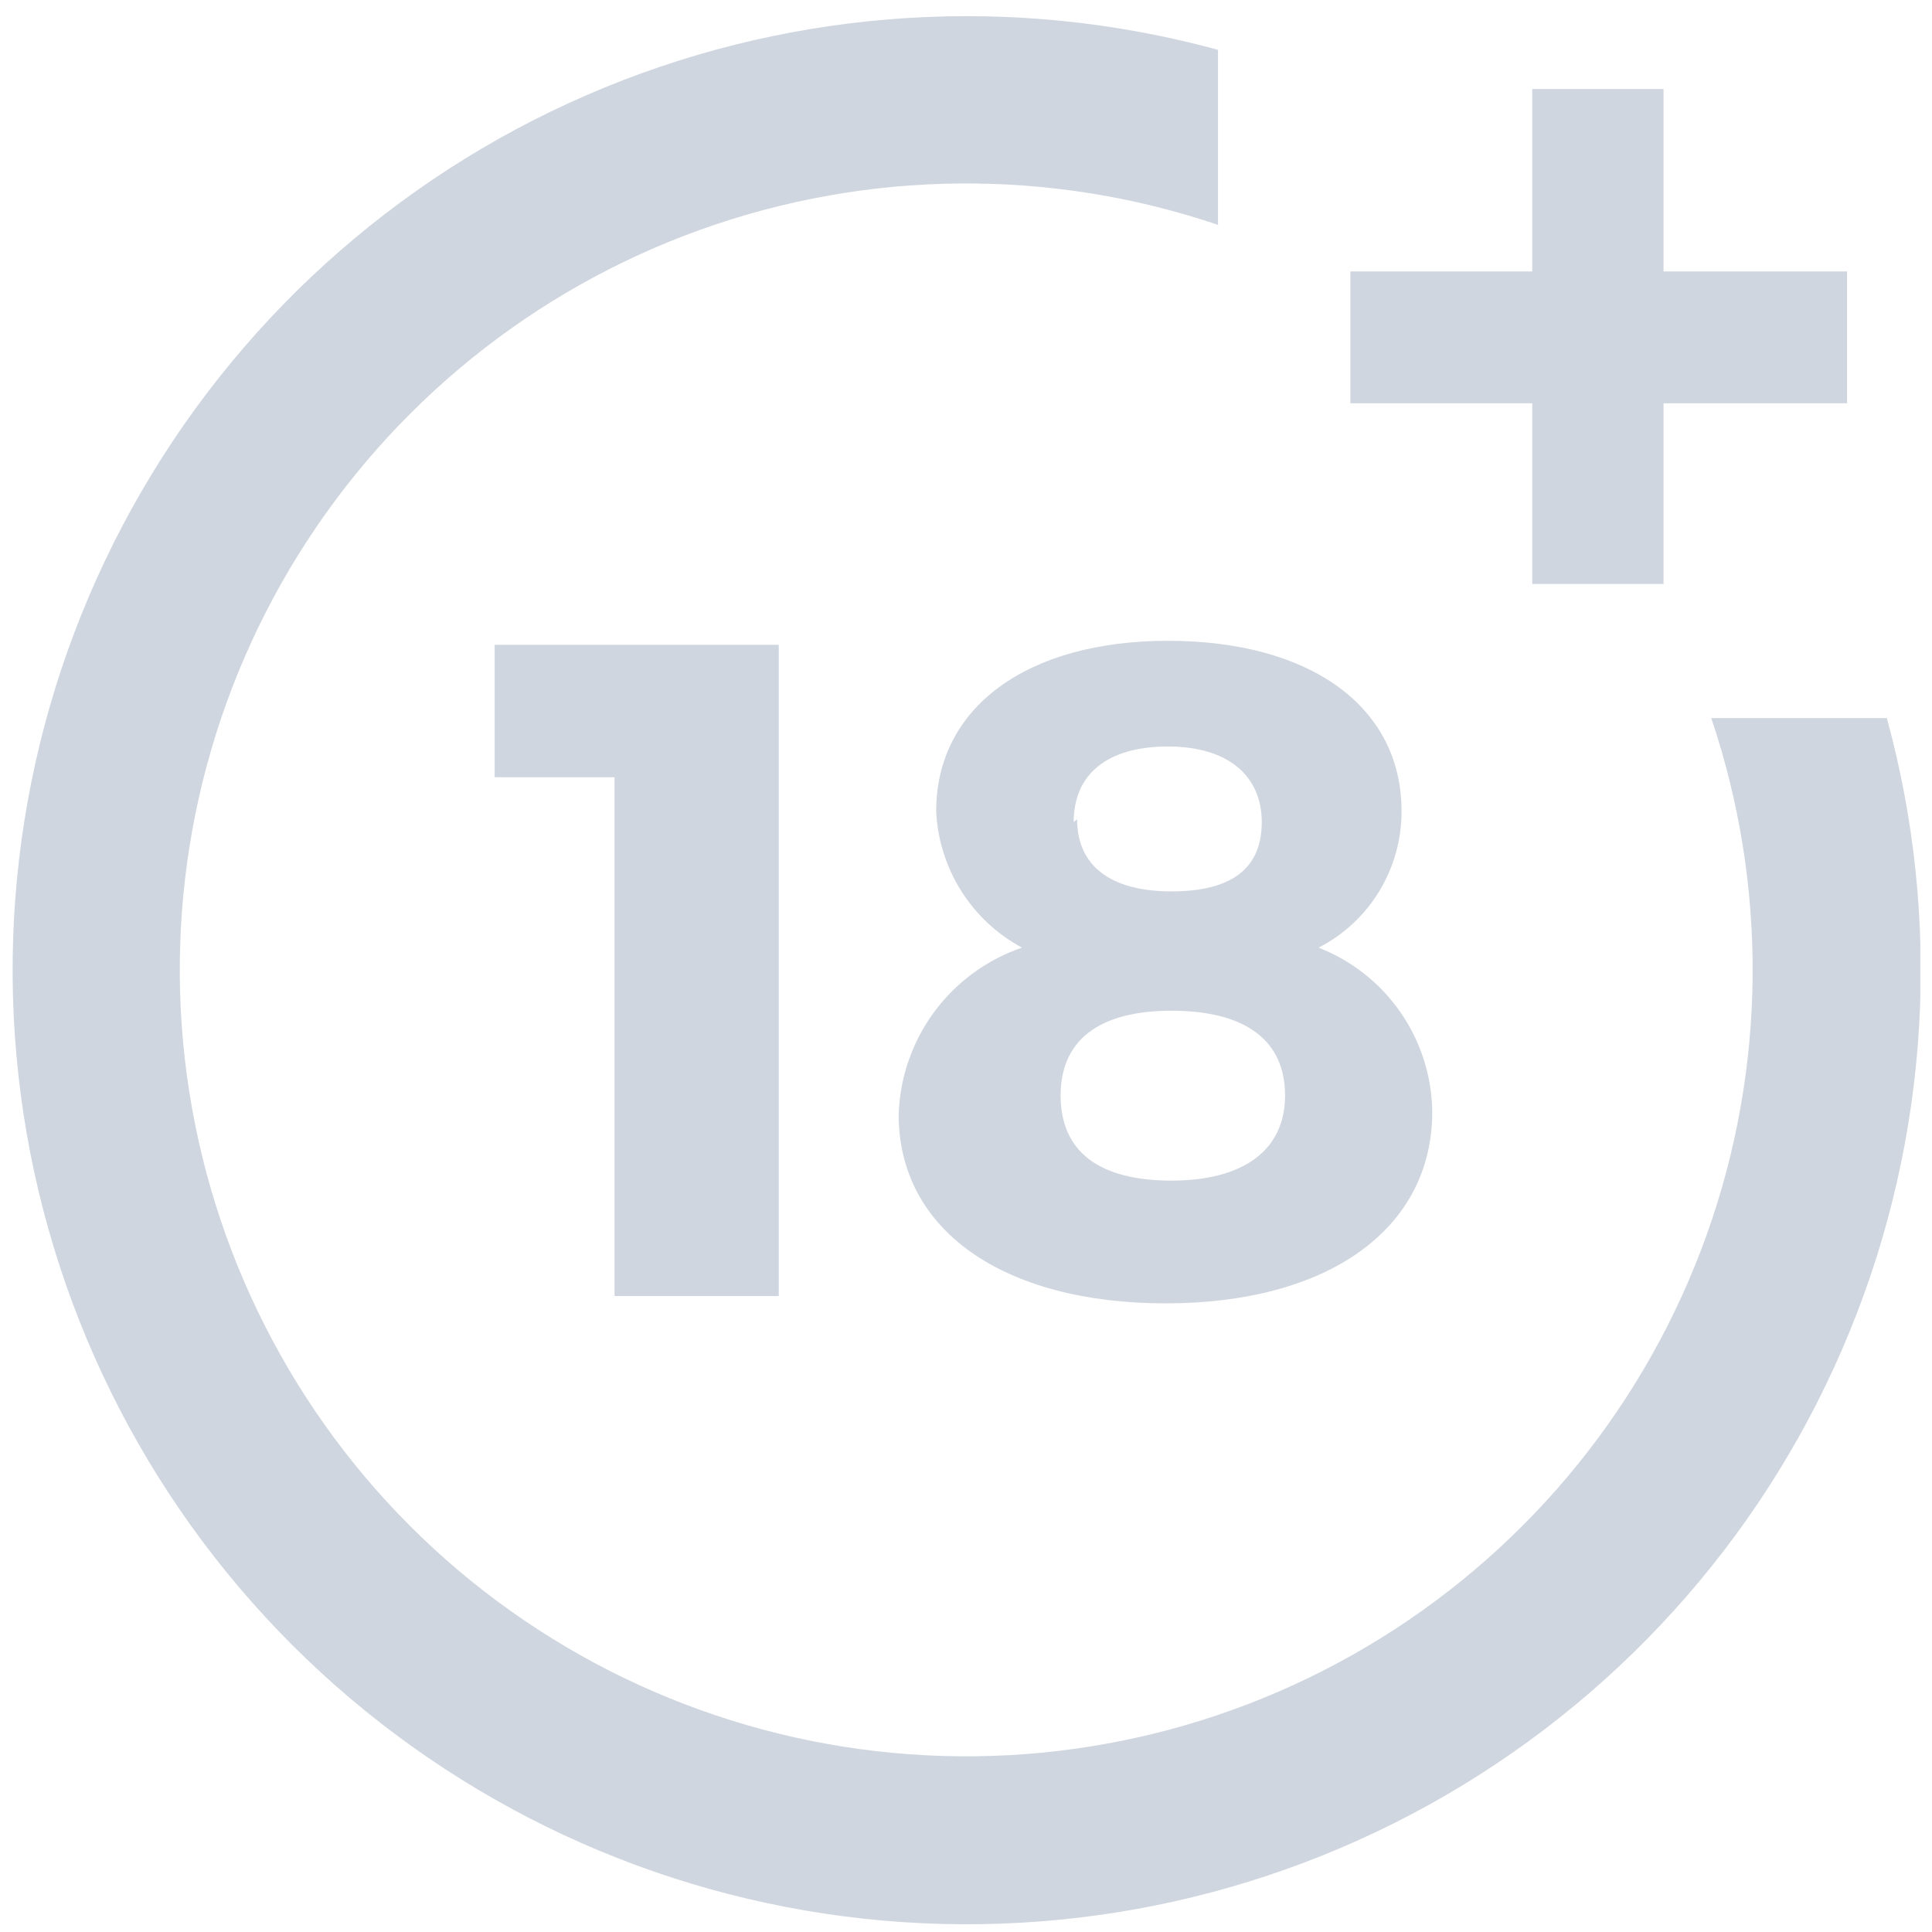 <svg width="34" height="34" viewBox="0 0 34 34" fill="none"  fill-opacity="0.5" xmlns="http://www.w3.org/2000/svg">
<g clip-path="url(#clip0_136_4868)">
<path d="M10.815 22.808V13.678H8.705V11.348H13.705V22.808H10.815Z" fill="#A0AEC0"/>
<path d="M24.665 14.277C24.666 14.773 24.531 15.259 24.273 15.683C24.016 16.107 23.646 16.451 23.205 16.677C23.789 16.905 24.291 17.301 24.647 17.816C25.004 18.331 25.198 18.941 25.205 19.567C25.205 21.627 23.375 22.937 20.515 22.937C17.655 22.937 15.815 21.647 15.815 19.617C15.835 18.965 16.053 18.334 16.441 17.808C16.829 17.283 17.367 16.889 17.985 16.677C17.548 16.442 17.179 16.097 16.914 15.676C16.65 15.255 16.498 14.774 16.475 14.277C16.475 12.447 18.075 11.277 20.555 11.277C23.035 11.277 24.665 12.417 24.665 14.277ZM18.665 19.277C18.665 20.277 19.355 20.777 20.615 20.777C21.875 20.777 22.615 20.247 22.615 19.277C22.615 18.307 21.915 17.787 20.615 17.787C19.315 17.787 18.665 18.327 18.665 19.277ZM18.955 14.417C18.955 15.237 19.545 15.687 20.615 15.687C21.685 15.687 22.205 15.277 22.205 14.467C22.205 13.657 21.615 13.137 20.555 13.137C19.495 13.137 18.895 13.617 18.895 14.467L18.955 14.417Z" fill="#A0AEC0"/>
<path d="M30.115 12.637C31.115 15.596 31.085 18.805 30.03 21.744C28.975 24.683 26.957 27.179 24.304 28.826C21.651 30.474 18.52 31.175 15.417 30.817C12.315 30.459 9.425 29.063 7.217 26.855C5.009 24.647 3.613 21.757 3.255 18.655C2.897 15.553 3.599 12.421 5.246 9.768C6.893 7.115 9.389 5.097 12.328 4.042C15.267 2.987 18.477 2.957 21.435 3.957V0.877C17.862 -0.098 14.067 0.135 10.641 1.54C7.214 2.945 4.348 5.444 2.49 8.648C0.631 11.851 -0.117 15.579 0.364 19.251C0.844 22.923 2.525 26.334 5.145 28.952C7.765 31.569 11.176 33.247 14.849 33.724C18.522 34.201 22.249 33.451 25.451 31.589C28.653 29.728 31.149 26.86 32.551 23.432C33.954 20.004 34.184 16.209 33.205 12.637H30.115Z" fill="#A0AEC0"/>
<path d="M29.275 4.777V1.567H26.965V4.777H23.765V7.097H26.965V10.277H29.275V7.097H32.505V4.777H29.275Z" fill="#A0AEC0"/>
</g>
<defs>
<clipPath id="clip0_136_4868">
<rect width="33.59" height="33.6" fill="white" transform="translate(0.205 0.277)"/>
</clipPath>
</defs>
</svg>
